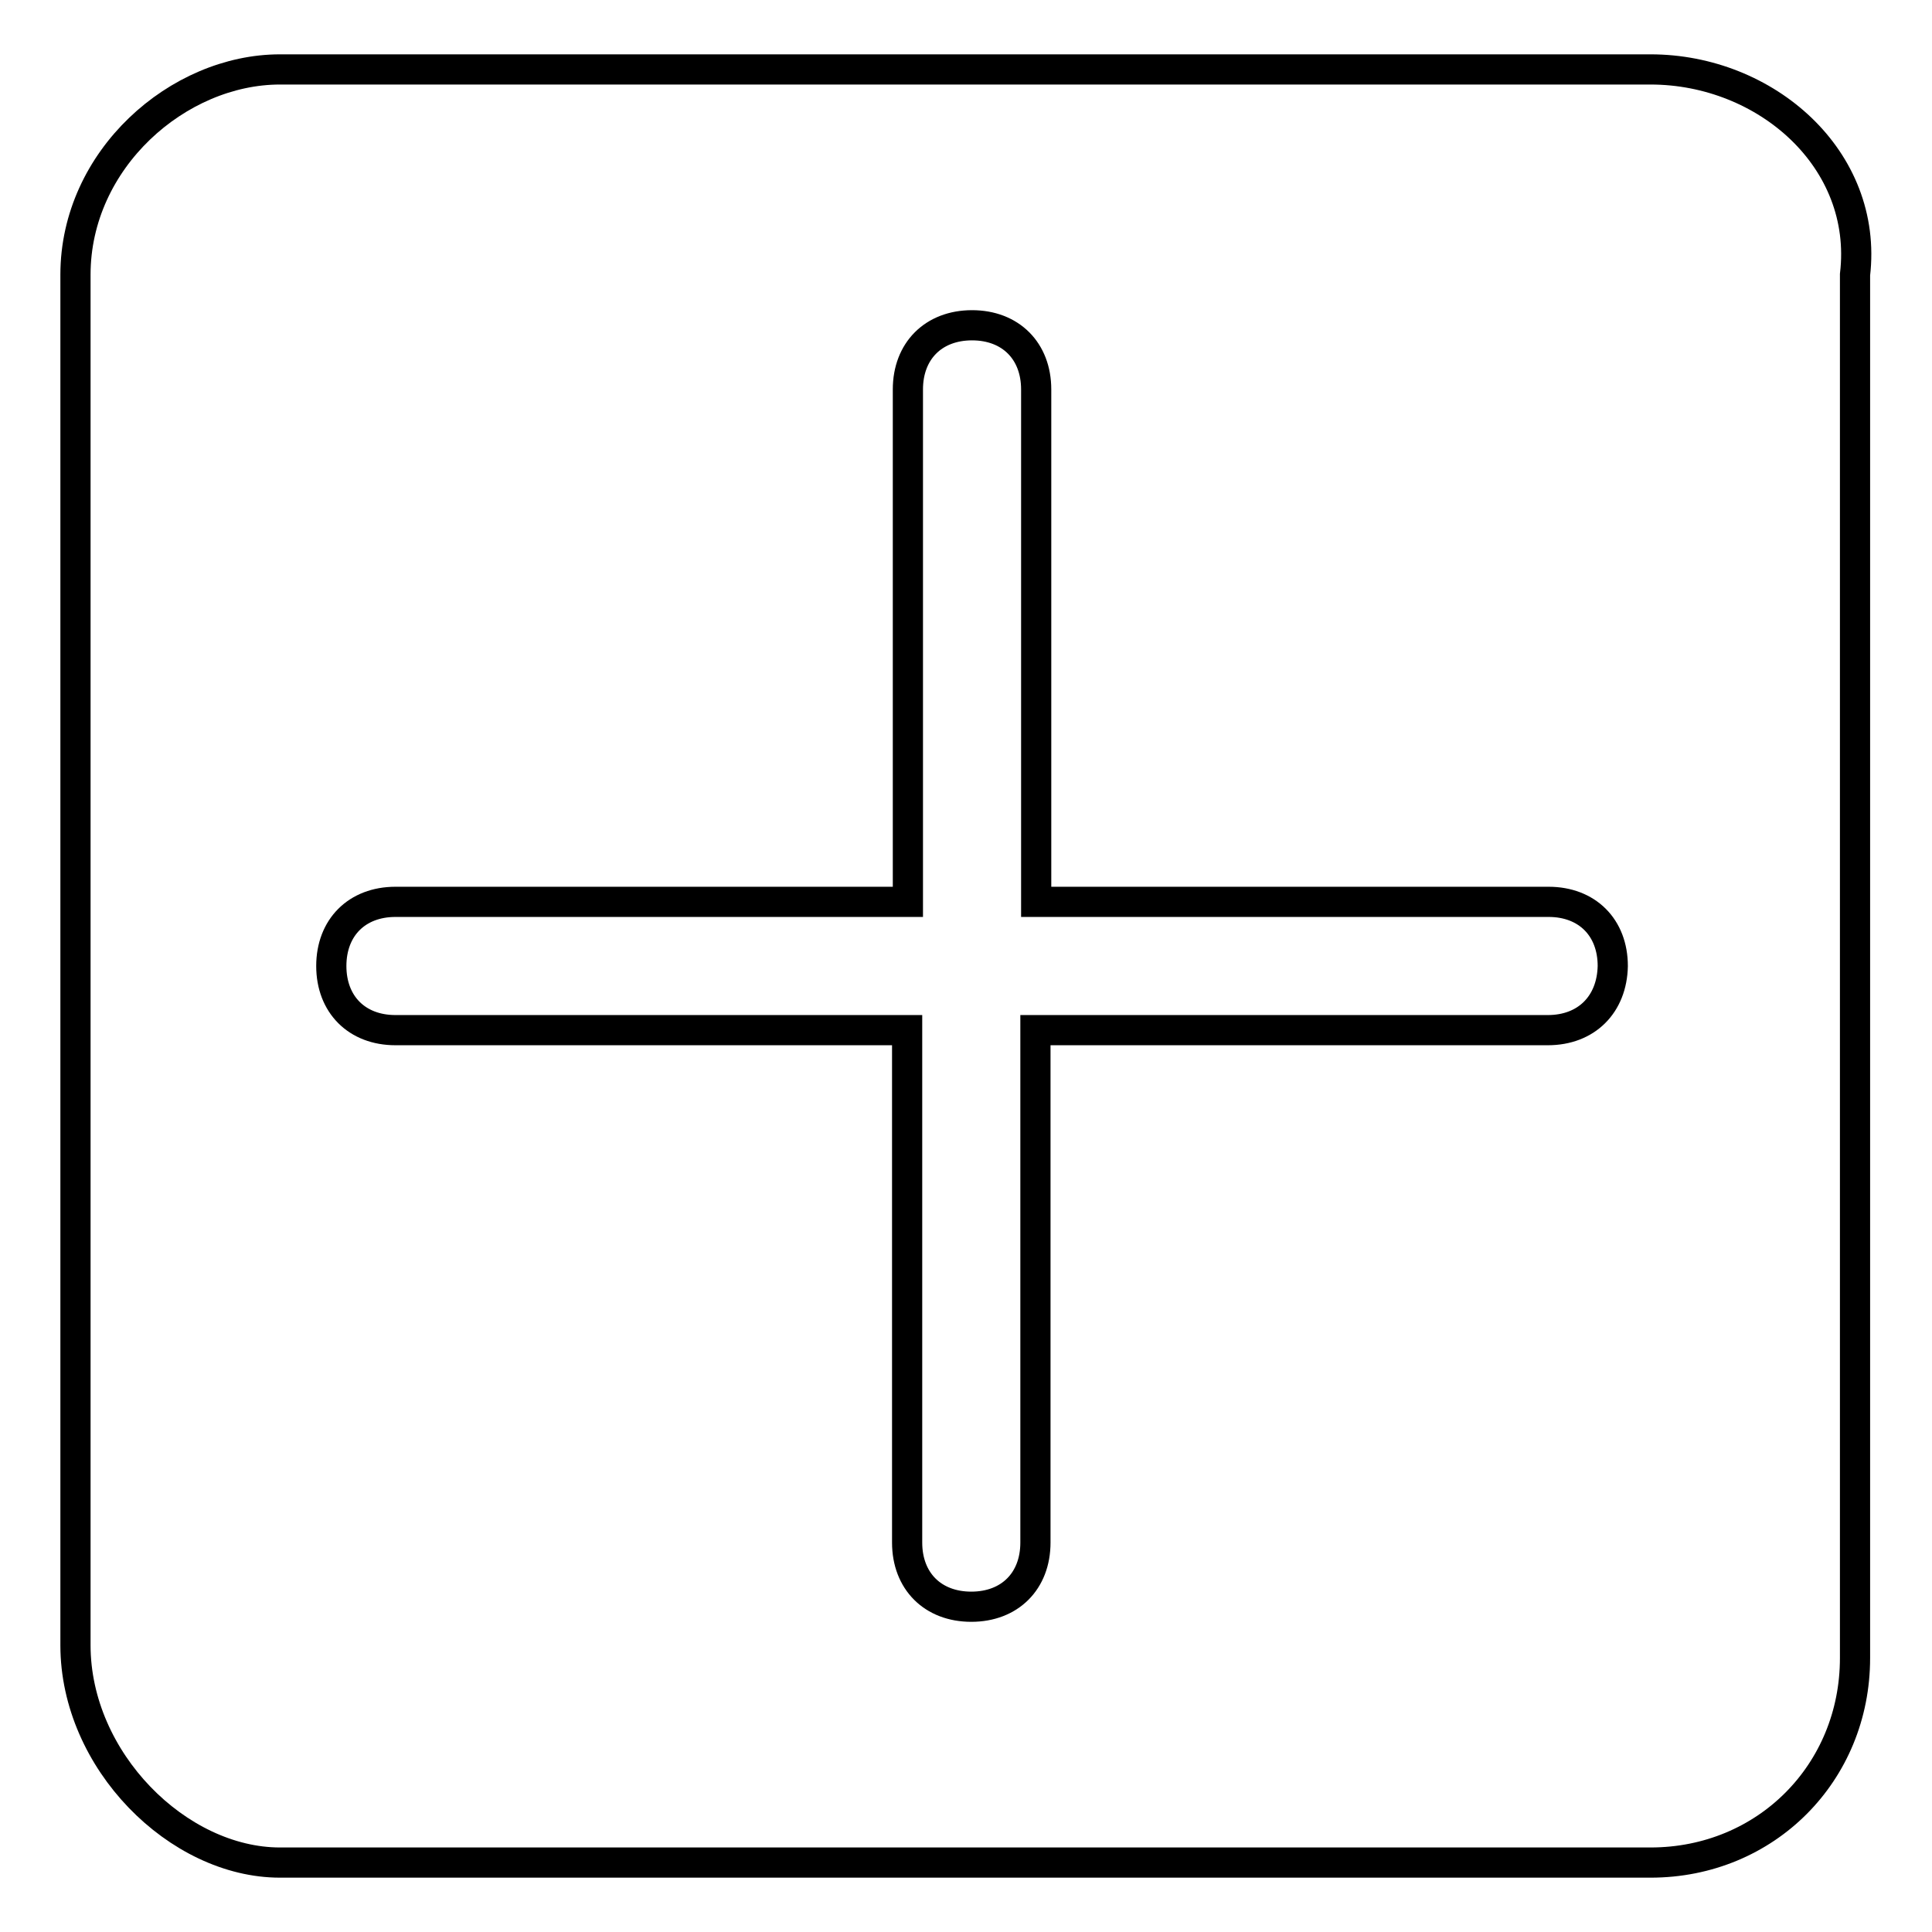 <?xml version="1.0" encoding="utf-8"?>
<!-- Svg Vector Icons : http://www.onlinewebfonts.com/icon -->
<!DOCTYPE svg PUBLIC "-//W3C//DTD SVG 1.1//EN" "http://www.w3.org/Graphics/SVG/1.1/DTD/svg11.dtd">
<svg version="1.1" xmlns="http://www.w3.org/2000/svg" xmlns:xlink="http://www.w3.org/1999/xlink" x="0px" y="0px" viewBox="0 0 256 256" enable-background="new 0 0 256 256" xml:space="preserve">
<g> <path stroke-width="4" fill-opacity="0" stroke="#000000"  d="M218.7,9.2H37.1C23.6,9.2,10,21.1,10,36.4v181.6c0,15.3,13.6,28.8,27.1,28.8h181.6 c15.3,0,27.1-11.9,27.1-27.1V36.4C247.6,21.1,234,9.2,218.7,9.2z M205.1,136.5h-67.9v67.9c0,5.1-3.4,8.5-8.5,8.5 c-5.1,0-8.5-3.4-8.5-8.5v-67.9H52.4c-5.1,0-8.5-3.4-8.5-8.5c0-5.1,3.4-8.5,8.5-8.5h67.9V51.6c0-5.1,3.4-8.5,8.5-8.5 c5.1,0,8.5,3.4,8.5,8.5v67.9h67.9c5.1,0,8.5,3.4,8.5,8.5C213.6,133.1,210.2,136.5,205.1,136.5z"/></g>
</svg>
